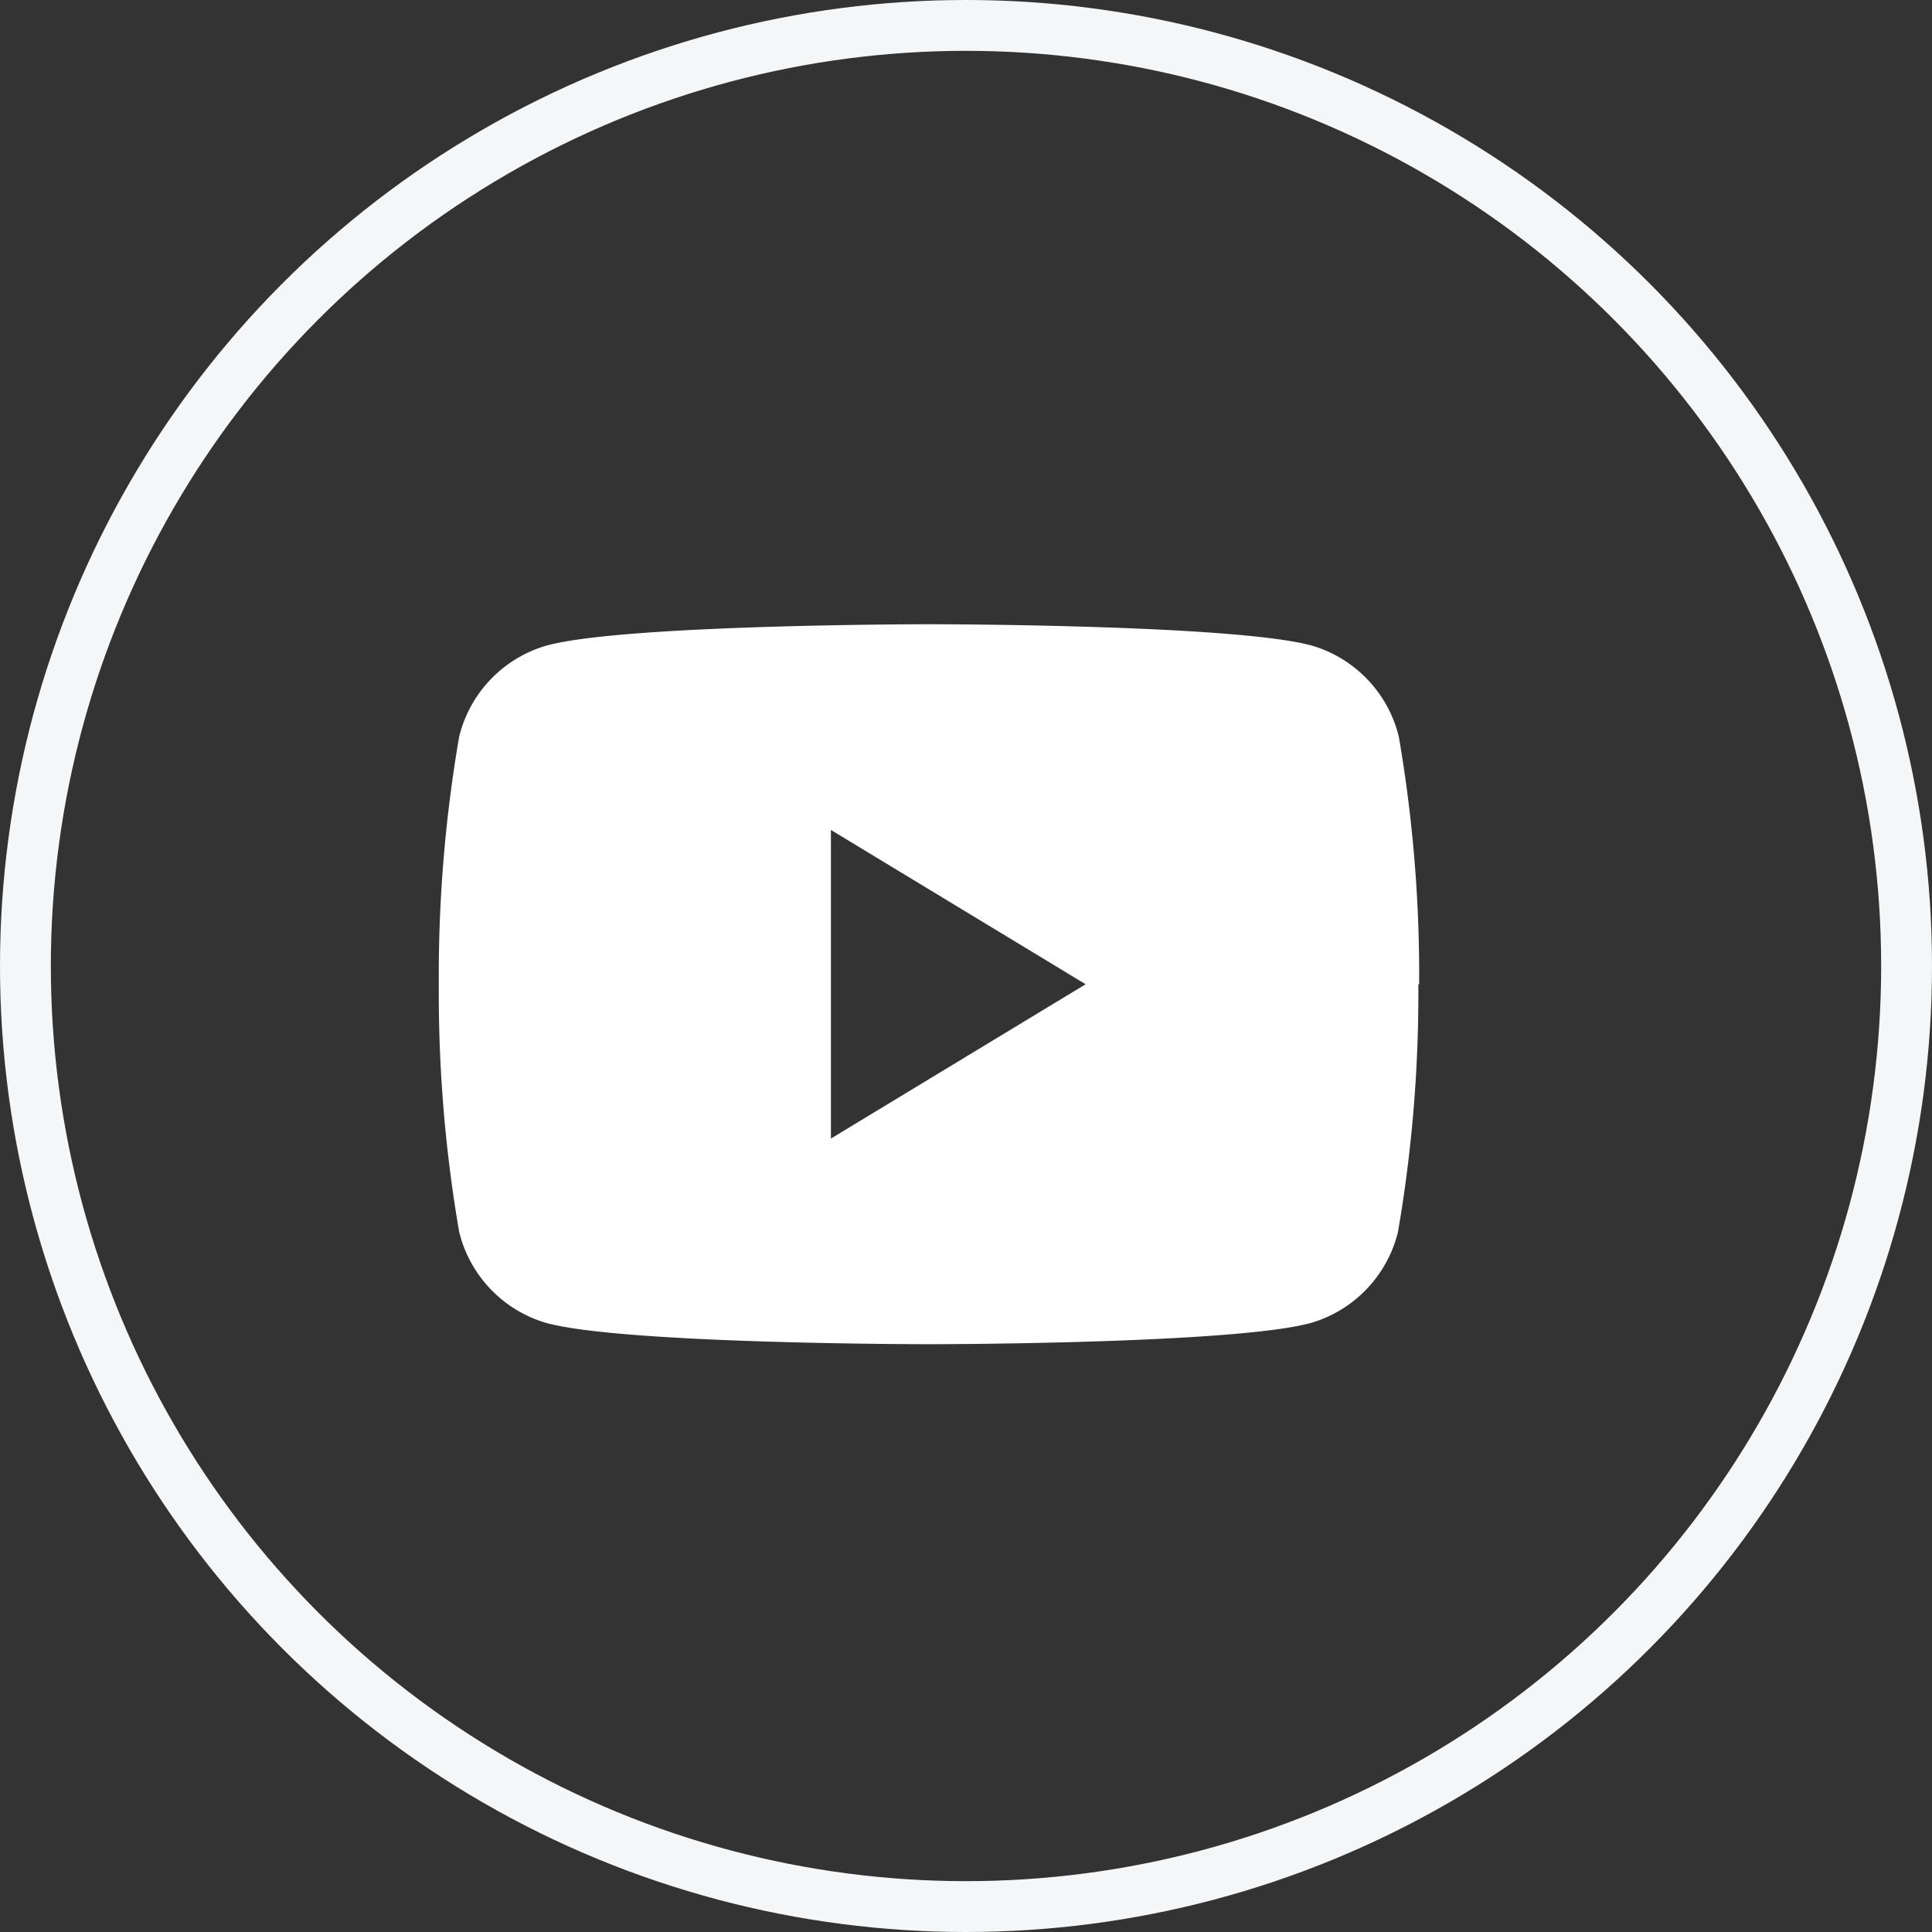 <svg xmlns="http://www.w3.org/2000/svg" xmlns:xlink="http://www.w3.org/1999/xlink" width="38" height="38" viewBox="0 0 38 38">
  <rect x="0" y="0" width="38" height="38" fill="#333333" stroke="none"/>
  <defs>
    <clipPath id="clip-path">
      <rect id="Rectángulo_47" data-name="Rectángulo 47" width="19.281" height="14.161" fill="#fff"/>
    </clipPath>
  </defs>
  <g id="Grupo_1919" data-name="Grupo 1919" transform="translate(23486 -9931)">
    <g id="Componente_13_6" data-name="Componente 13 – 6" transform="translate(-23477.369 9943.278)">
      <g id="Grupo_22" data-name="Grupo 22" clip-path="url(#clip-path)">
        <path id="Trazado_258" data-name="Trazado 258" d="M12.722,7.081l-5.01,3.035V4.046Zm6.56,0a27.634,27.634,0,0,0-.4-4.869,2.48,2.48,0,0,0-1.7-1.789C15.67,0,9.641,0,9.641,0S3.611,0,2.107.423A2.48,2.48,0,0,0,.4,2.212,27.634,27.634,0,0,0,0,7.081,27.634,27.634,0,0,0,.4,11.95a2.48,2.48,0,0,0,1.7,1.789c1.5.422,7.533.422,7.533.422s6.03,0,7.533-.422a2.48,2.48,0,0,0,1.7-1.789,27.634,27.634,0,0,0,.4-4.869" transform="translate(0 0)" fill="#fff"/>
      </g>
    </g>
    <g id="Elipse_77" data-name="Elipse 77" transform="translate(-23486 9931)" fill="none" stroke="#f5f6f7" stroke-width="1">
      <circle cx="19" cy="19" r="19" stroke="none"/>
      <circle cx="19" cy="19" r="18.5" fill="none"/>
    </g>
  </g>
</svg>
